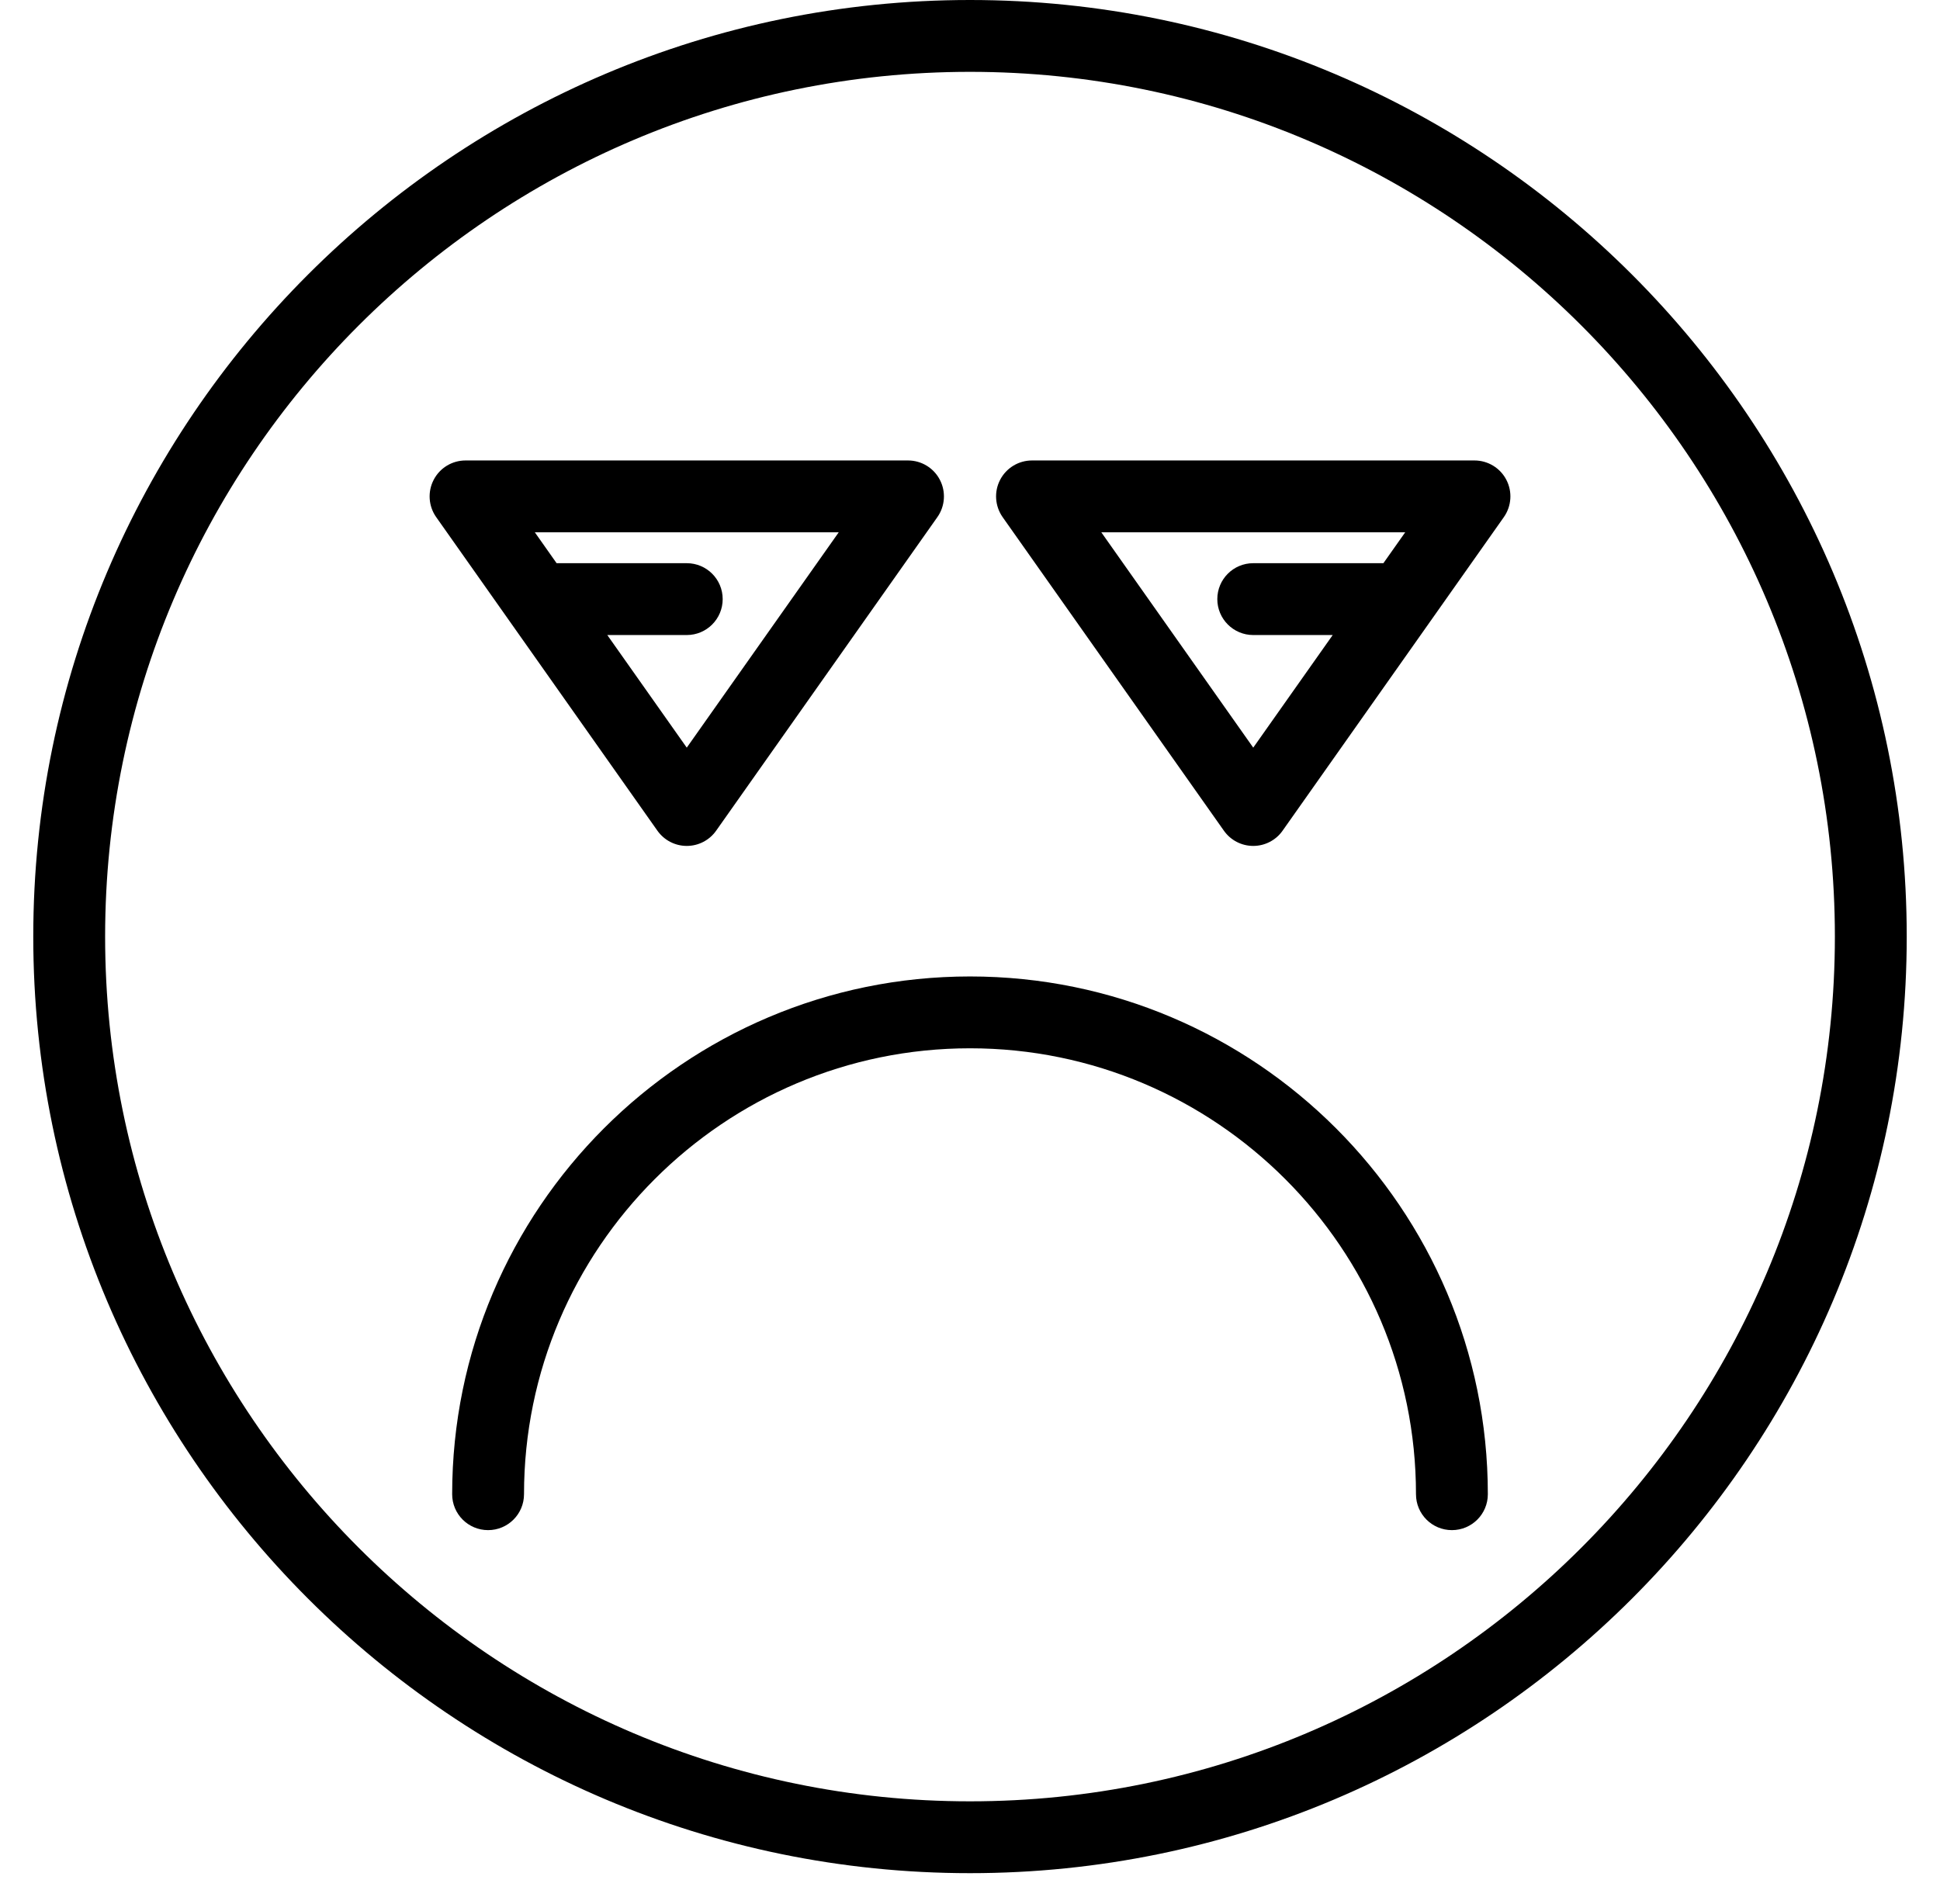 <?xml version="1.0" encoding="UTF-8"?> <svg xmlns="http://www.w3.org/2000/svg" xmlns:xlink="http://www.w3.org/1999/xlink" width="54px" height="53px" viewBox="0 0 54 53"> <title>noun_Smile_2618775</title> <g id="Page-2" stroke="none" stroke-width="1" fill="none" fill-rule="evenodd"> <g id="Artboard" transform="translate(-168, -275)" fill="#000000" fill-rule="nonzero"> <g id="noun_Smile_2618775" transform="translate(168.926, 275)"> <path d="M39.488,27.184 C38.936,27.184 38.488,27.631 38.488,28.184 C38.488,35.028 32.919,40.598 26.074,40.598 C19.229,40.598 13.66,35.028 13.66,28.184 C13.66,27.631 13.213,27.184 12.66,27.184 C12.107,27.184 11.66,27.631 11.66,28.184 C11.66,36.132 18.126,42.598 26.074,42.598 C34.022,42.598 40.488,36.132 40.488,28.184 C40.488,27.631 40.041,27.184 39.488,27.184 Z" id="Path" transform="translate(26.074, 34.891) scale(-1, -1) translate(-26.074, -34.891) "></path> <path d="M26.074,0 C11.697,0 -1.13686838e-13,11.697 -1.13686838e-13,26.074 C-1.13686838e-13,40.451 11.697,52.148 26.074,52.148 C40.451,52.148 52.148,40.451 52.148,26.074 C52.148,11.697 40.451,0 26.074,0 Z M26.074,50.148 C12.8,50.148 2,39.349 2,26.074 C2,12.8 12.8,2 26.074,2 C39.349,2 50.148,12.8 50.148,26.074 C50.148,39.349 39.349,50.148 26.074,50.148 Z" id="Shape"></path> <path d="M40.116,12.819 L27.8,12.819 C27.427,12.819 27.084,13.027 26.912,13.359 C26.74,13.69 26.768,14.091 26.982,14.396 L33.141,23.126 C33.328,23.392 33.633,23.55 33.958,23.55 C34.283,23.55 34.588,23.392 34.775,23.126 L40.934,14.396 C41.148,14.091 41.176,13.69 41.004,13.359 C40.832,13.027 40.489,12.819 40.116,12.819 Z M37.581,15.679 L33.958,15.679 C33.405,15.679 32.958,16.126 32.958,16.679 C32.958,17.231 33.405,17.679 33.958,17.679 L36.17,17.679 L33.958,20.814 L29.729,14.819 L38.188,14.819 L37.581,15.679 Z" id="Shape"></path> <path d="M18.19,23.55 C18.516,23.55 18.82,23.392 19.008,23.126 L25.166,14.396 C25.381,14.091 25.408,13.69 25.236,13.359 C25.064,13.027 24.722,12.819 24.349,12.819 L12.032,12.819 C11.659,12.819 11.316,13.027 11.145,13.359 C10.973,13.69 11,14.091 11.215,14.396 L17.373,23.126 C17.561,23.392 17.865,23.55 18.19,23.55 Z M18.19,15.679 L14.567,15.679 L13.961,14.819 L22.42,14.819 L18.19,20.814 L15.978,17.679 L18.19,17.679 C18.743,17.679 19.19,17.231 19.19,16.679 C19.19,16.126 18.743,15.679 18.19,15.679 Z" id="Shape"></path> </g> </g> </g> </svg> 
